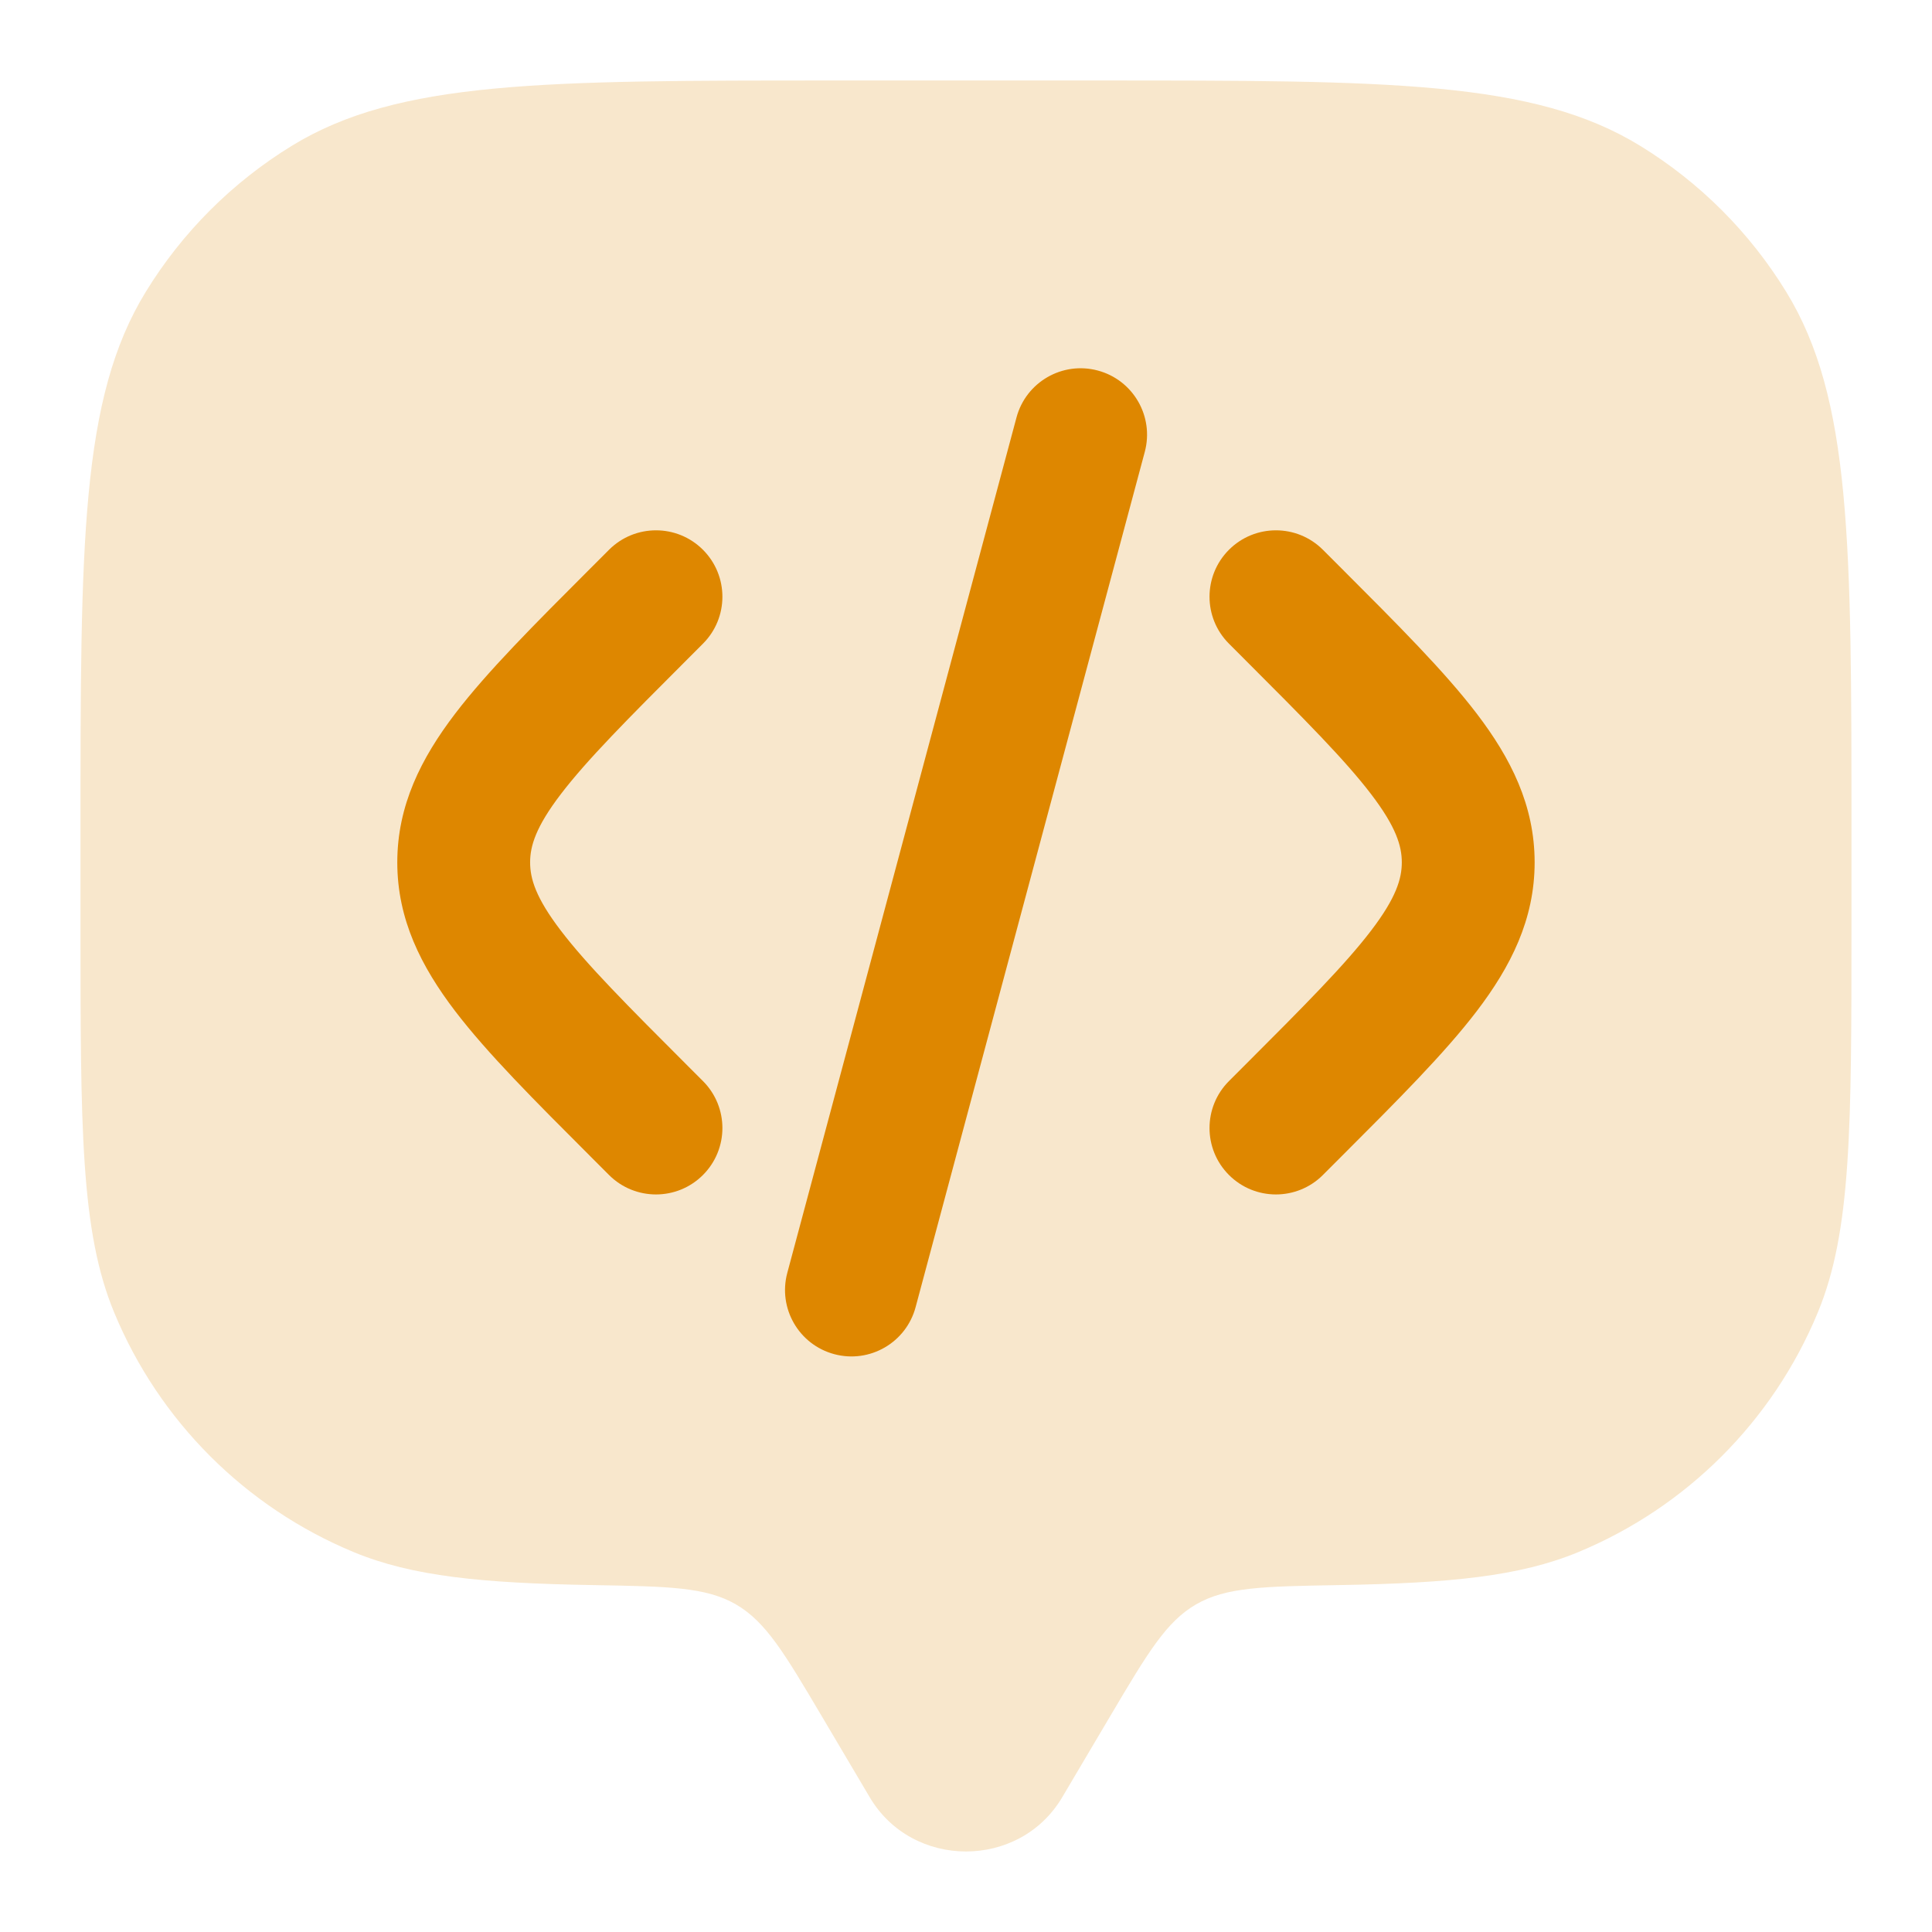 <svg width="77" height="77" viewBox="0 0 77 77" fill="none" xmlns="http://www.w3.org/2000/svg">
<path d="M44.247 68.398L42.334 71.631C40.629 74.511 36.369 74.511 34.664 71.631L32.751 68.398C31.267 65.891 30.525 64.638 29.333 63.945C28.141 63.252 26.641 63.226 23.64 63.174C19.209 63.098 16.431 62.826 14.101 61.861C9.777 60.07 6.342 56.635 4.551 52.311C3.208 49.068 3.208 44.957 3.208 36.735V33.206C3.208 21.654 3.208 15.877 5.808 11.634C7.263 9.26 9.259 7.264 11.633 5.809C15.877 3.208 21.653 3.208 33.205 3.208H43.793C55.346 3.208 61.122 3.208 65.365 5.809C67.739 7.264 69.736 9.26 71.191 11.634C73.791 15.877 73.791 21.654 73.791 33.206V36.735C73.791 44.957 73.791 49.068 72.448 52.311C70.657 56.635 67.222 60.07 62.898 61.861C60.567 62.826 57.789 63.098 53.358 63.174C50.357 63.226 48.857 63.252 47.665 63.945C46.473 64.638 45.731 65.891 44.247 68.398Z" fill="#F8E7CC"/>
<path fill-rule="evenodd" clip-rule="evenodd" d="M48.981 21.911C50.014 20.878 51.69 20.878 52.724 21.911L53.33 22.517C53.373 22.56 53.416 22.603 53.459 22.646C55.701 24.889 57.571 26.758 58.856 28.442C60.212 30.219 61.163 32.097 61.163 34.37C61.163 36.644 60.212 38.521 58.856 40.299C57.571 41.983 55.701 43.852 53.459 46.094L52.724 46.83C51.69 47.863 50.014 47.863 48.981 46.83C47.947 45.796 47.947 44.12 48.981 43.086L49.586 42.481C51.992 40.075 53.604 38.455 54.647 37.087C55.644 35.781 55.869 35.021 55.869 34.37C55.869 33.72 55.644 32.959 54.647 31.653C53.604 30.286 51.992 28.666 49.586 26.26L48.981 25.654C47.947 24.621 47.947 22.945 48.981 21.911Z" fill="#DE8700"/>
<path fill-rule="evenodd" clip-rule="evenodd" d="M43.754 14.768C45.166 15.146 46.004 16.598 45.625 18.01L36.491 52.099C36.112 53.511 34.661 54.349 33.249 53.97C31.837 53.592 30.999 52.14 31.378 50.729L40.512 16.64C40.89 15.227 42.342 14.389 43.754 14.768Z" fill="#DE8700"/>
<path fill-rule="evenodd" clip-rule="evenodd" d="M28.016 21.911C26.983 20.878 25.307 20.878 24.273 21.911L23.668 22.517C23.624 22.56 23.581 22.603 23.538 22.646C21.296 24.889 19.426 26.758 18.141 28.442C16.785 30.219 15.834 32.097 15.834 34.37C15.834 36.644 16.785 38.521 18.141 40.299C19.426 41.983 21.296 43.852 23.538 46.094L24.273 46.83C25.307 47.863 26.983 47.863 28.016 46.83C29.05 45.796 29.05 44.12 28.016 43.086L27.411 42.481C25.005 40.075 23.393 38.455 22.35 37.087C21.353 35.781 21.128 35.021 21.128 34.37C21.128 33.72 21.353 32.959 22.35 31.653C23.393 30.286 25.005 28.666 27.411 26.26L28.016 25.654C29.05 24.621 29.05 22.945 28.016 21.911Z" fill="#DE8700"/>
</svg>
